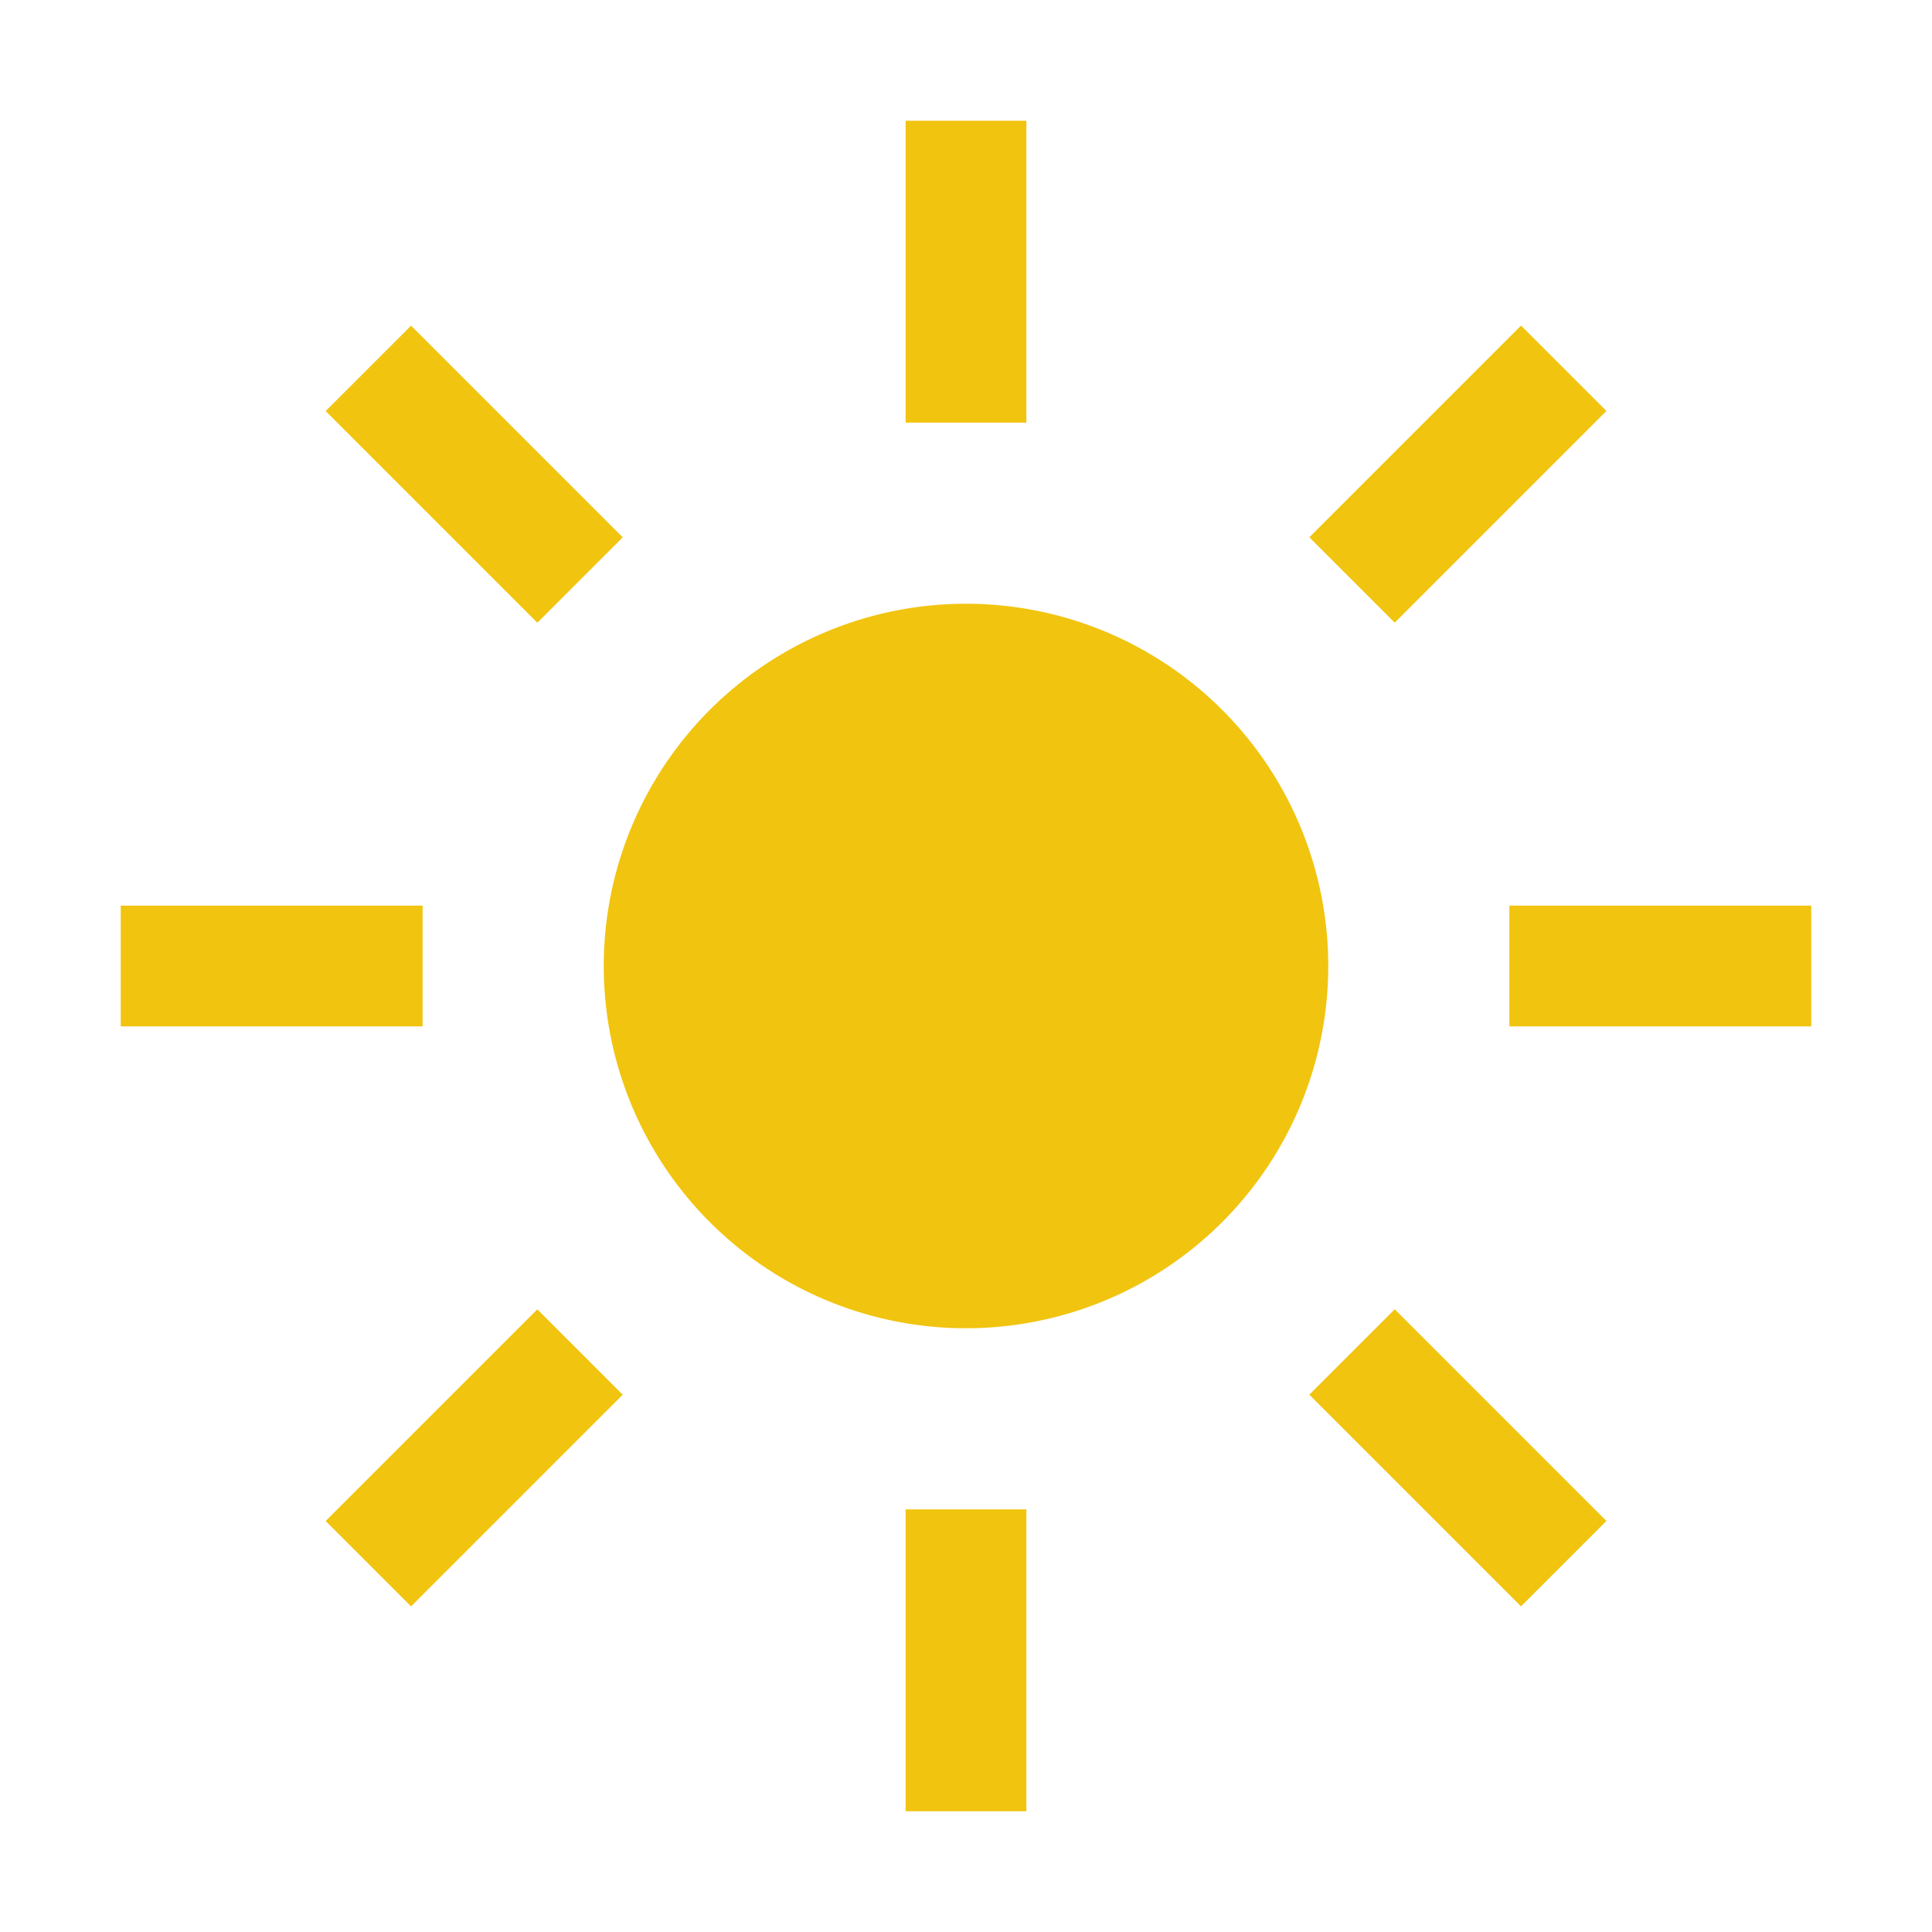 <svg id="icon" xmlns="http://www.w3.org/2000/svg" width="32" height="32" viewBox="0 0 32 32" fill="#f1c40f">
  <defs>
    <style>
      .cls-1 {
        fill: none;
      }
    </style>
  </defs>
  <rect x="15" y="2" width="2" height="5"/>
  <rect x="21.668" y="6.854" width="4.958" height="2" transform="translate(1.519 19.374) rotate(-45)"/>
  <rect x="25" y="15" width="5" height="2"/>
  <rect x="23.147" y="21.668" width="2" height="4.958" transform="translate(-10.002 24.146) rotate(-45)"/>
  <rect x="15" y="25" width="2" height="5"/>
  <rect x="5.375" y="23.147" width="4.958" height="2" transform="translate(-14.774 12.626) rotate(-45)"/>
  <rect x="2" y="15" width="5" height="2"/>
  <rect x="6.854" y="5.375" width="2" height="4.958" transform="translate(-3.253 7.854) rotate(-45)"/>
  <path d="M16,10a6,6,0,1,0,6,6,6,6,0,0,0-6-6Z"/>
  <rect id="_Transparent_Rectangle_" data-name="&lt;Transparent Rectangle&gt;" class="cls-1" width="32" height="32"/>
</svg>
